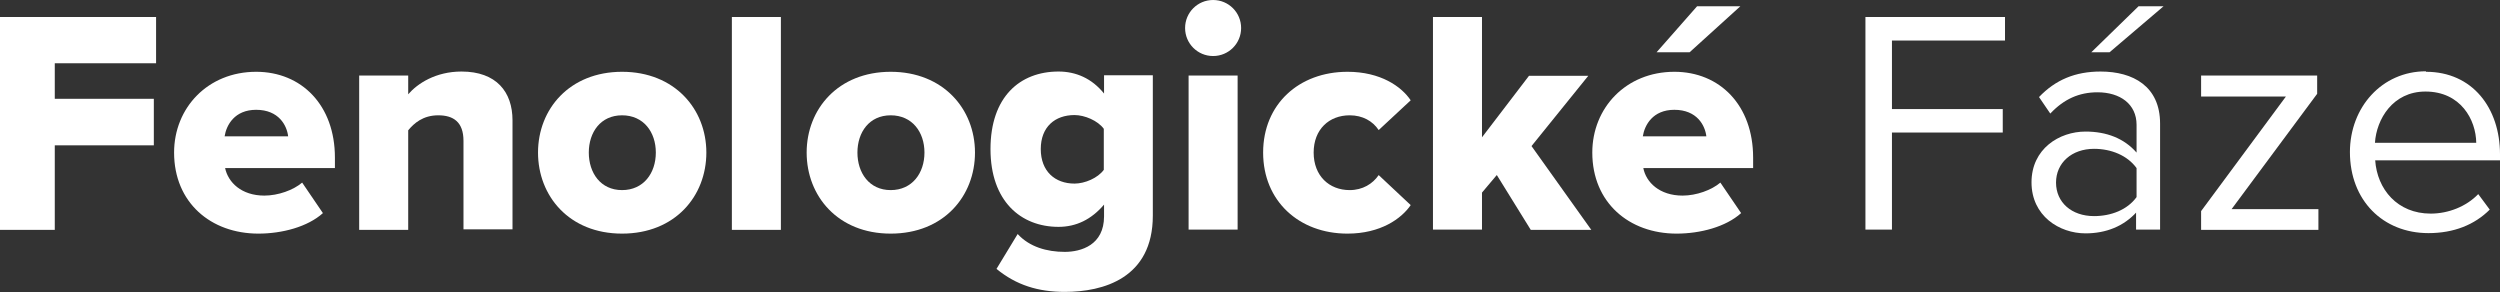 <?xml version="1.0" encoding="UTF-8"?>
<svg xmlns="http://www.w3.org/2000/svg" id="Vrstva_2" viewBox="0 0 99.95 11.68">
  <rect x="0" y="0" width="99.95" height="11.68" fill="#333333" stroke="none"/>
  <g id="Vrstva_1-2">
    <path d="m0,.68h6.24v1.85H2.19v1.42h3.96v1.86h-3.96v3.38H0V.68Z" style="fill:#fff;"></path>
    <path d="m10.24,2.87c1.82,0,3.15,1.34,3.15,3.43v.42h-4.39c.12.57.65,1.1,1.57,1.1.55,0,1.16-.22,1.51-.52l.83,1.22c-.61.55-1.63.82-2.58.82-1.9,0-3.37-1.24-3.37-3.24,0-1.79,1.35-3.23,3.28-3.23Zm-1.26,2.58h2.54c-.05-.43-.37-1.06-1.28-1.06-.86,0-1.19.61-1.26,1.06Z" style="fill:#fff;"></path>
    <path d="m18.53,5.63c0-.75-.4-1.02-1.01-1.02s-.97.32-1.2.6v3.98h-1.96V3.02h1.96v.75c.37-.43,1.1-.91,2.13-.91,1.4,0,2.04.82,2.04,1.95v4.36h-1.96v-3.56Z" style="fill:#fff;"></path>
    <path d="m21.51,6.1c0-1.74,1.26-3.23,3.36-3.23s3.37,1.49,3.37,3.23-1.25,3.24-3.37,3.24-3.36-1.51-3.36-3.24Zm4.71,0c0-.82-.49-1.49-1.35-1.49s-1.33.68-1.33,1.49.47,1.5,1.33,1.5,1.35-.68,1.35-1.5Z" style="fill:#fff;"></path>
    <path d="m29.26.68h1.96v8.51h-1.96V.68Z" style="fill:#fff;"></path>
    <path d="m32.25,6.1c0-1.74,1.26-3.23,3.36-3.23s3.37,1.49,3.37,3.23-1.25,3.24-3.37,3.24-3.36-1.51-3.36-3.24Zm4.71,0c0-.82-.49-1.49-1.35-1.49s-1.33.68-1.33,1.49.47,1.5,1.33,1.5,1.35-.68,1.35-1.5Z" style="fill:#fff;"></path>
    <path d="m40.69,9.36c.47.51,1.16.71,1.88.71.65,0,1.57-.27,1.57-1.42v-.47c-.51.6-1.12.89-1.82.89-1.51,0-2.72-1.03-2.72-3.11s1.17-3.1,2.72-3.1c.69,0,1.33.27,1.82.88v-.73h1.95v5.61c0,2.51-1.99,3.05-3.52,3.05-1.06,0-1.94-.27-2.73-.92l.85-1.4Zm3.44-4.21c-.24-.33-.77-.55-1.17-.55-.78,0-1.35.47-1.35,1.36s.57,1.38,1.35,1.38c.41,0,.93-.22,1.17-.55v-1.65Z" style="fill:#fff;"></path>
    <path d="m47.38,1.12c0-.62.5-1.12,1.12-1.12s1.12.5,1.12,1.12-.5,1.12-1.12,1.12-1.12-.5-1.12-1.12Zm.14,1.9h1.96v6.16h-1.96V3.02Z" style="fill:#fff;"></path>
    <path d="m53.87,2.87c1.33,0,2.16.59,2.53,1.14l-1.28,1.19c-.24-.36-.64-.59-1.16-.59-.82,0-1.44.56-1.44,1.49s.62,1.5,1.44,1.5c.52,0,.92-.25,1.16-.6l1.28,1.2c-.37.54-1.2,1.14-2.53,1.14-1.93,0-3.37-1.3-3.37-3.24s1.44-3.23,3.37-3.23Z" style="fill:#fff;"></path>
    <path d="m59.84,7l-.59.7v1.48h-1.96V.68h1.96v4.81l1.88-2.46h2.37l-2.27,2.81,2.39,3.35h-2.42l-1.35-2.18Z" style="fill:#fff;"></path>
    <path d="m66.94,2.87c1.82,0,3.15,1.34,3.15,3.43v.42h-4.39c.11.57.65,1.1,1.57,1.1.55,0,1.16-.22,1.51-.52l.83,1.22c-.61.55-1.63.82-2.58.82-1.9,0-3.37-1.24-3.37-3.24,0-1.79,1.35-3.23,3.28-3.23Zm-1.26,2.58h2.54c-.05-.43-.37-1.06-1.28-1.06-.86,0-1.19.61-1.26,1.06Zm.55-3.36l1.62-1.84h1.73l-2.03,1.84h-1.33Z" style="fill:#fff;"></path>
    <path d="m74.59.68h5.57v.94h-4.52v2.74h4.43v.94h-4.43v3.88h-1.06V.68Z" style="fill:#fff;"></path>
    <path d="m85.42,8.48c-.51.56-1.21.85-2.04.85-1.05,0-2.16-.7-2.16-2.04s1.11-2.03,2.16-2.03c.84,0,1.54.27,2.04.84v-1.11c0-.83-.66-1.3-1.56-1.3-.74,0-1.34.27-1.89.85l-.45-.66c.66-.69,1.45-1.02,2.46-1.02,1.3,0,2.38.59,2.38,2.08v4.24h-.96v-.7Zm0-1.76c-.37-.51-1.02-.77-1.7-.77-.89,0-1.52.56-1.52,1.35s.62,1.34,1.52,1.34c.68,0,1.33-.25,1.7-.76v-1.16Zm-1.81-4.63l1.89-1.84h1l-2.16,1.84h-.73Z" style="fill:#fff;"></path>
    <path d="m88,8.44l3.39-4.58h-3.39v-.84h4.64v.73l-3.42,4.61h3.47v.83h-4.69v-.74Z" style="fill:#fff;"></path>
    <path d="m96.99,2.87c1.86,0,2.96,1.45,2.96,3.3v.24h-4.99c.08,1.16.89,2.13,2.22,2.13.7,0,1.42-.28,1.9-.78l.46.62c-.61.61-1.44.94-2.45.94-1.82,0-3.14-1.31-3.14-3.24,0-1.79,1.28-3.23,3.04-3.23Zm-2.03,2.84h4.04c-.01-.92-.62-2.05-2.03-2.05-1.31,0-1.96,1.11-2.02,2.05Z" style="fill:#fff;"></path>
  </g>
</svg>
